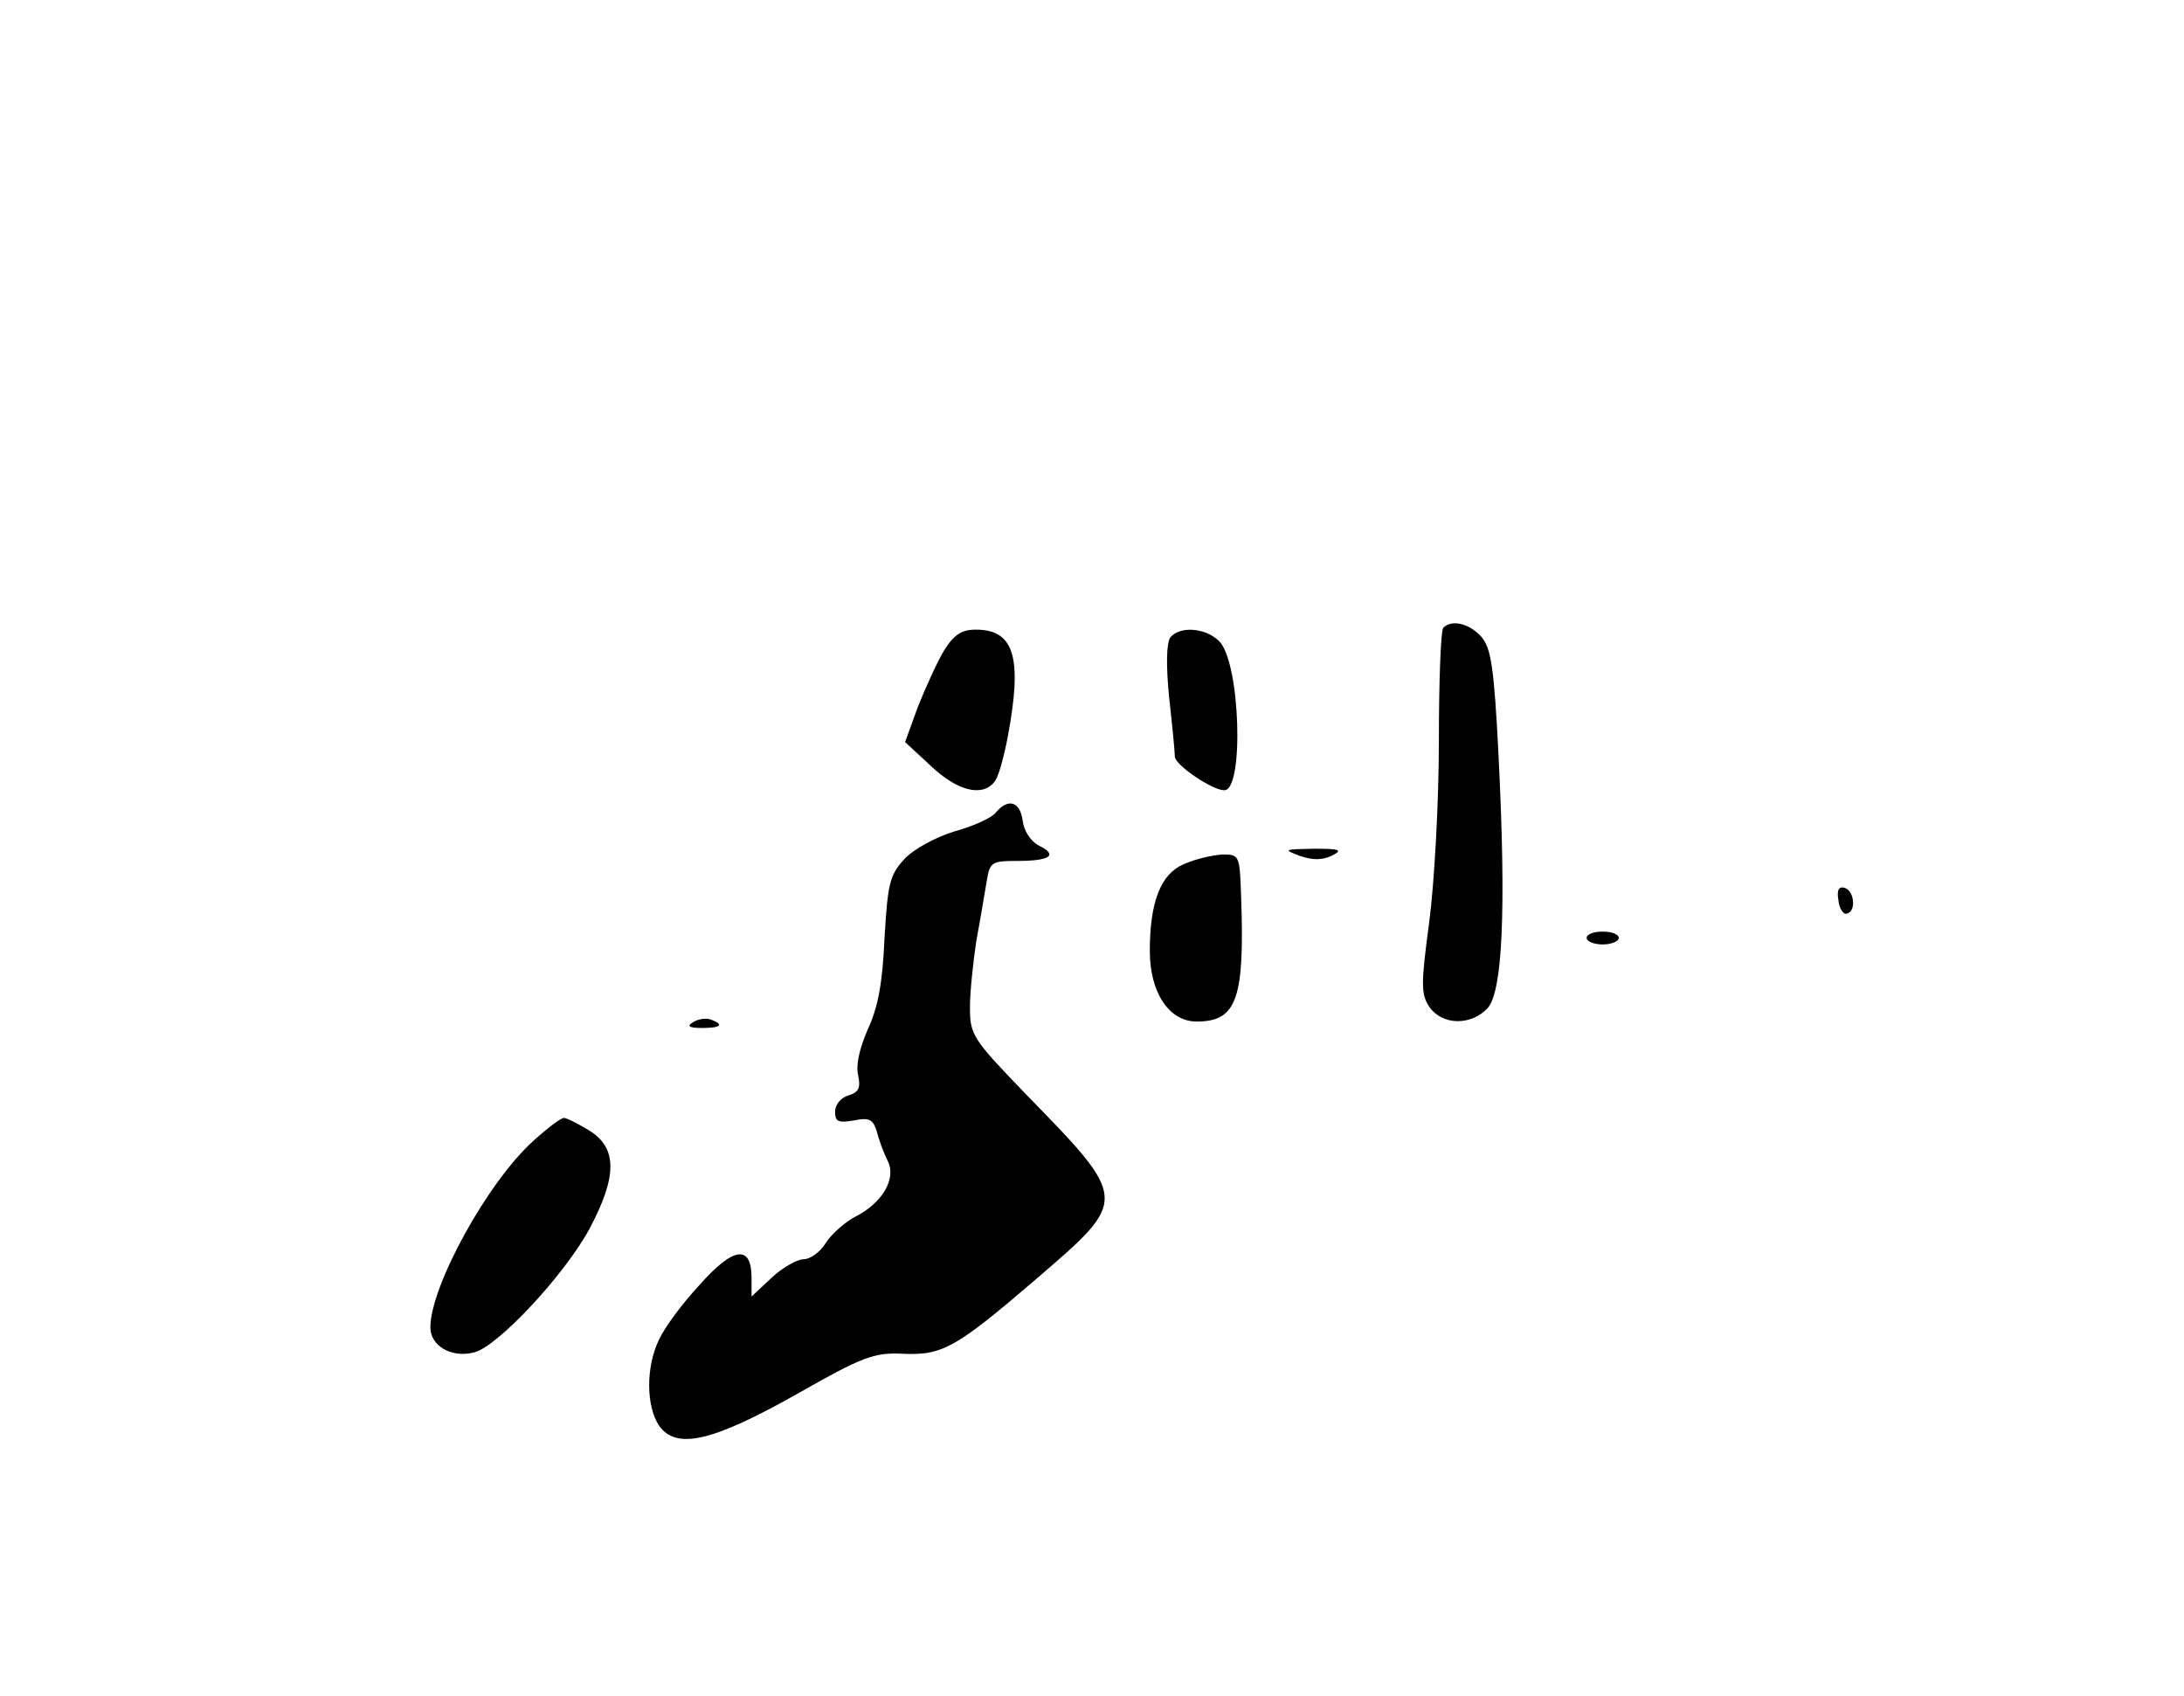<?xml version="1.0" encoding="UTF-8" standalone="yes"?>
<svg version="1.0" xmlns="http://www.w3.org/2000/svg" width="255pt" height="198pt" viewBox="0 0 340 264" preserveAspectRatio="xMidYMid meet">
  <g transform="translate(0,264) scale(0.1,-0.1)" fill="#000000" stroke="none">
    <path d="M2247 1663 c-4 -3 -7 -83 -7 -177 0 -94 -7 -220 -15 -281 -13 -97
-13 -112 0 -132 20 -29 65 -30 91 -2 23 26 29 150 17 391 -7 141 -12 170 -27
187 -19 21 -46 27 -59 14z"/>
    <path d="M1470 1628 c-11 -18 -29 -58 -41 -88 l-20 -55 40 -37 c41 -39 80 -49
99 -25 6 6 15 39 21 71 23 123 10 166 -50 166 -22 0 -34 -8 -49 -32z"/>
    <path d="M1822 1648 c-6 -9 -7 -41 -2 -93 5 -44 9 -86 9 -93 1 -13 58 -52 77
-52 31 0 25 199 -8 232 -21 21 -61 24 -76 6z"/>
    <path d="M1550 1375 c-6 -8 -35 -21 -64 -29 -29 -9 -63 -27 -78 -43 -23 -25
-26 -38 -31 -123 -3 -69 -10 -108 -26 -142 -13 -30 -19 -56 -15 -72 4 -19 1
-26 -15 -31 -12 -3 -21 -15 -21 -25 0 -16 5 -18 29 -14 24 5 30 2 36 -17 3
-13 11 -34 17 -46 14 -28 -9 -66 -51 -87 -15 -8 -36 -26 -45 -40 -9 -15 -25
-26 -35 -26 -10 0 -33 -13 -50 -29 l-31 -29 0 29 c0 52 -28 49 -81 -11 -27
-29 -55 -67 -63 -85 -21 -43 -20 -104 0 -134 27 -38 83 -25 216 50 100 57 119
64 162 62 63 -3 83 8 210 117 143 123 144 122 -16 286 -84 87 -88 93 -88 136
0 24 5 71 10 104 6 32 13 74 16 92 5 30 7 32 48 32 51 0 64 9 33 24 -13 7 -23
23 -25 39 -4 30 -23 35 -42 12z"/>
    <path d="M2023 1308 c20 -7 35 -7 50 0 18 9 14 11 -28 11 -46 -1 -48 -1 -22
-11z"/>
    <path d="M1843 1295 c-36 -15 -53 -59 -53 -135 0 -65 30 -110 73 -110 63 0 75
36 69 198 -2 61 -3 62 -29 62 -16 -1 -42 -7 -60 -15z"/>
    <path d="M2862 1239 c1 -13 8 -23 13 -21 15 3 12 35 -3 40 -9 3 -13 -3 -10
-19z"/>
    <path d="M2470 1180 c0 -5 11 -10 25 -10 14 0 25 5 25 10 0 6 -11 10 -25 10
-14 0 -25 -4 -25 -10z"/>
    <path d="M1079 1049 c-10 -6 -7 -9 14 -9 29 0 35 5 14 13 -8 3 -20 1 -28 -4z"/>
    <path d="M830 864 c-71 -64 -160 -226 -160 -290 0 -29 33 -48 68 -39 37 9 142
122 180 193 43 81 43 125 0 152 -18 11 -36 20 -40 20 -5 0 -26 -16 -48 -36z"/>
  </g>
</svg>